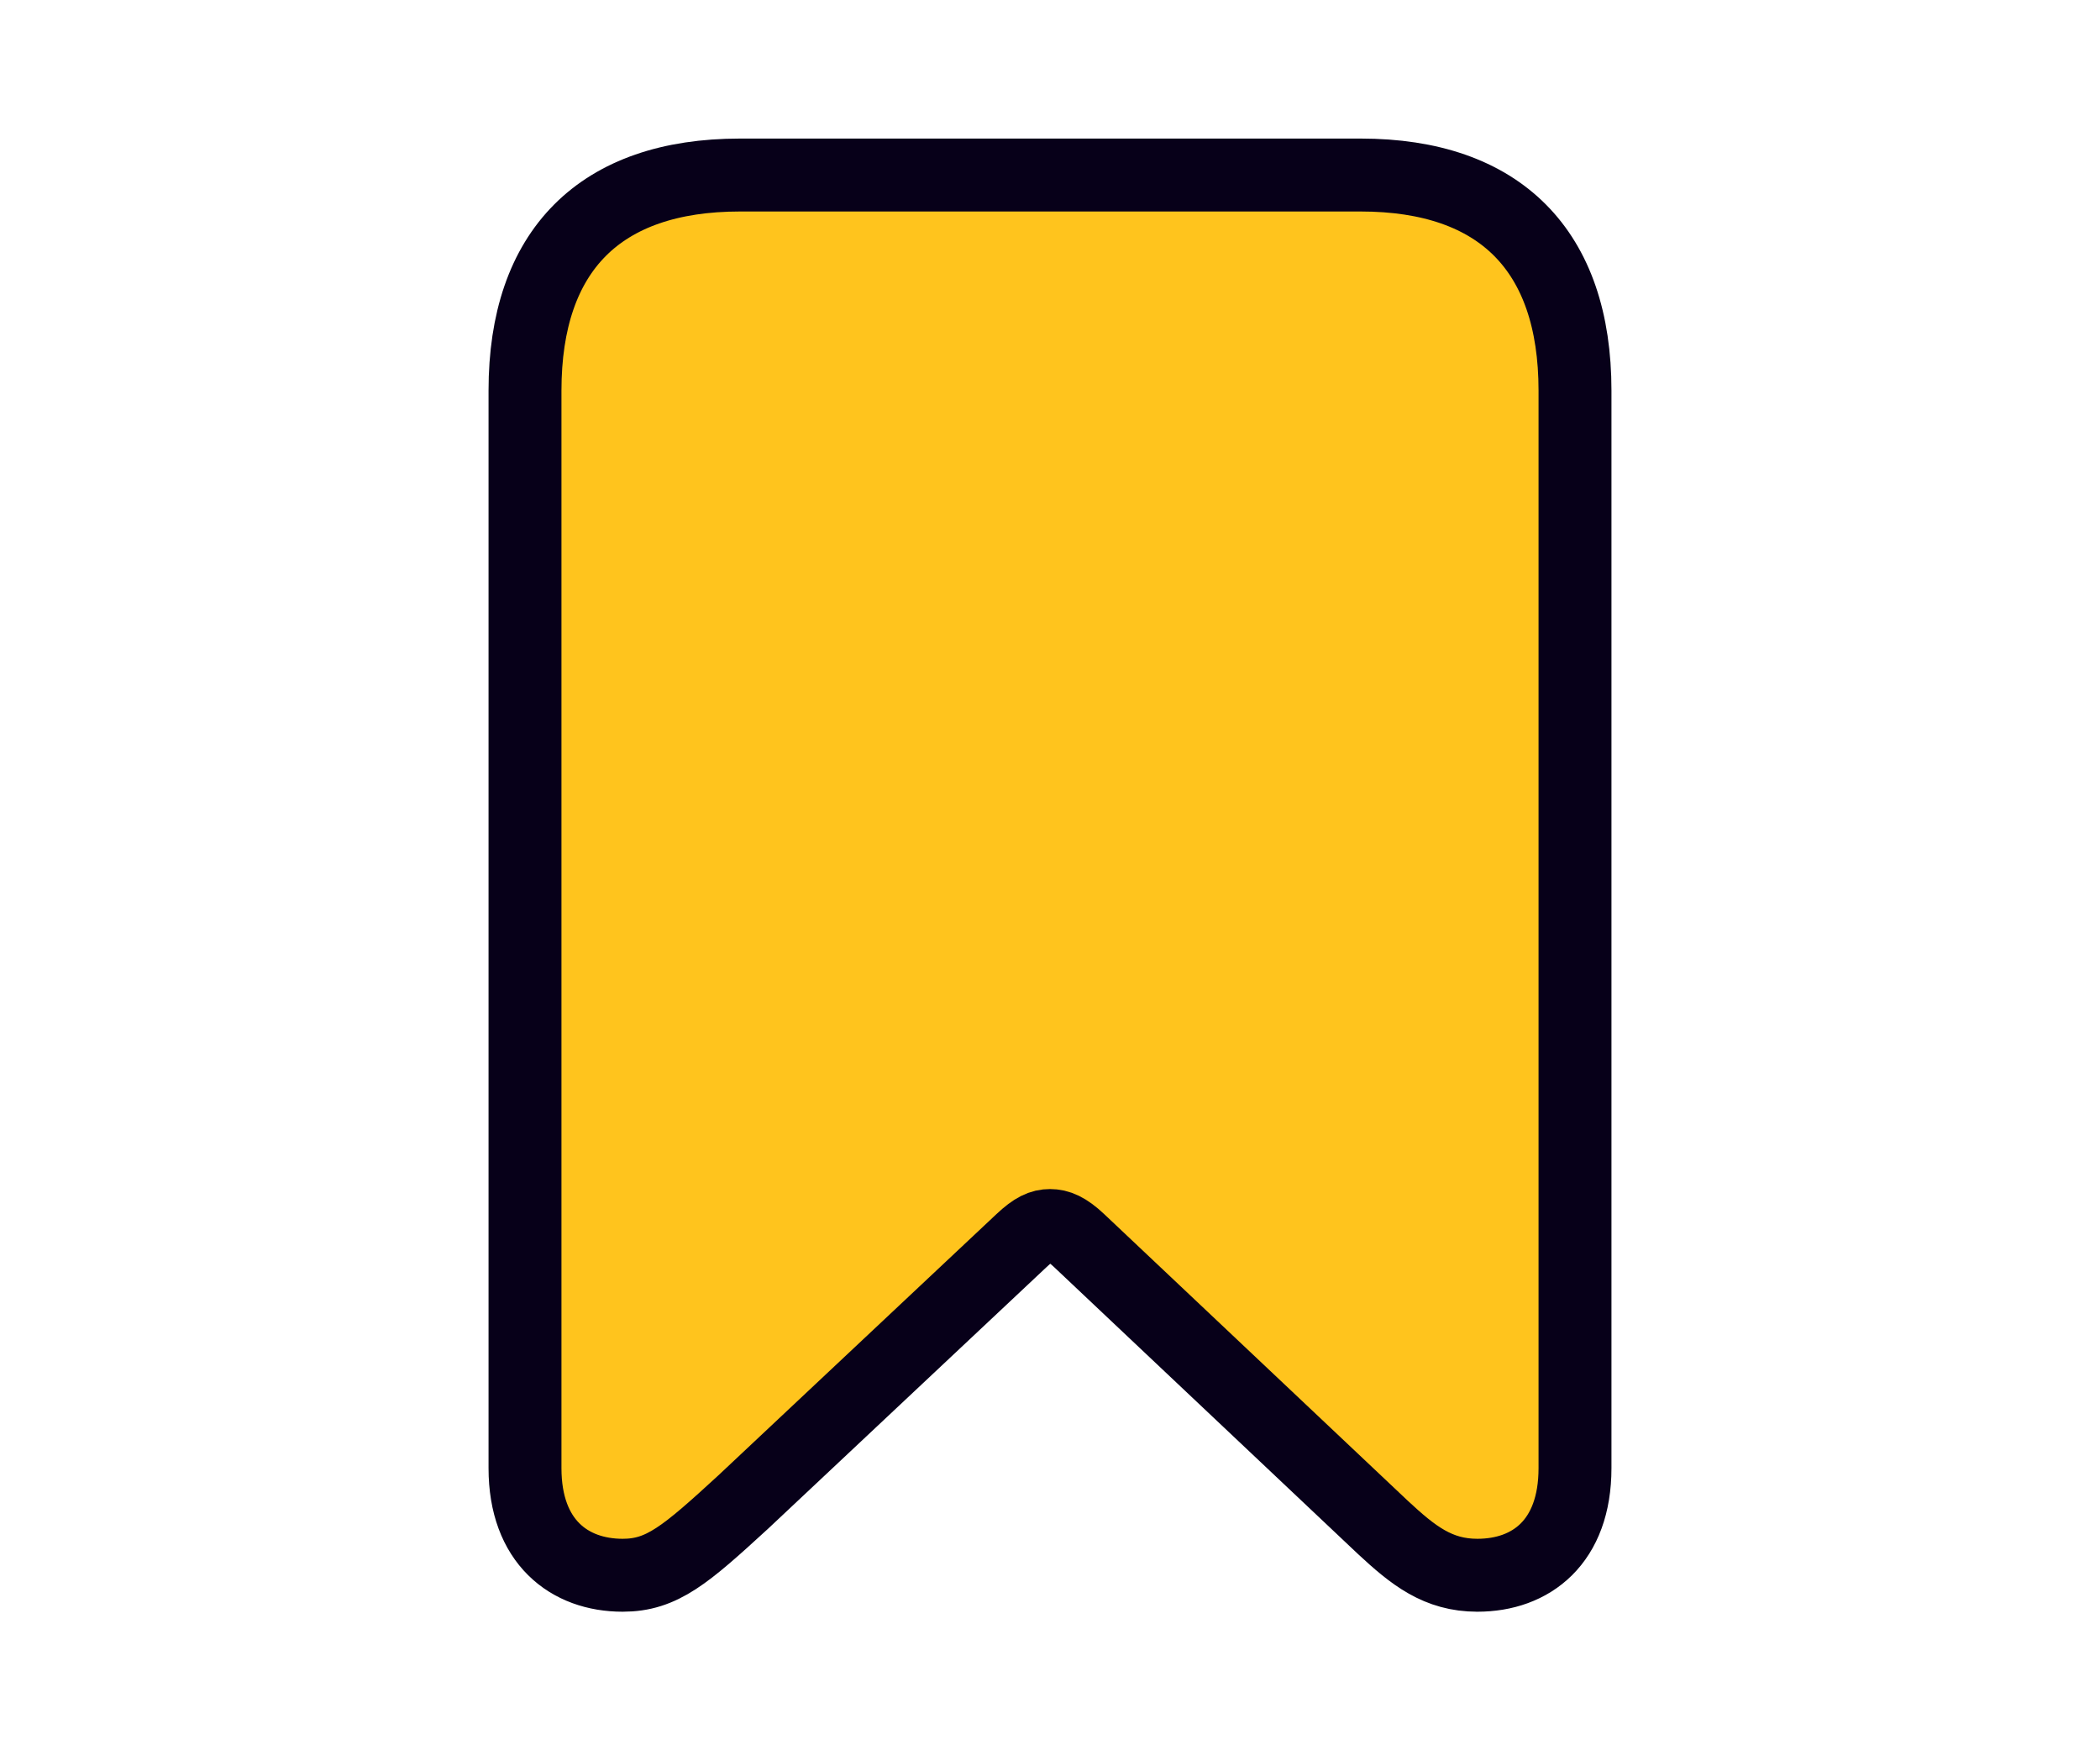 <svg width="72" height="60" viewBox="0 0 72 60" xmlns="http://www.w3.org/2000/svg"><g fill="none" fill-rule="evenodd"><rect width="72" height="60" rx="8"/><path d="M50.652 54C52.5 54 54 52.855 54 50.328v-36.94C54 8.592 51.435 6 46.652 6H25.37C20.565 6 18 8.592 18 13.388v36.94C18 52.855 19.522 54 21.348 54c1.348 0 2.152-.691 4.13-2.506l9.544-8.965c.435-.41.695-.518.978-.518.283 0 .565.108 1 .518l10.413 9.83c1.044.971 1.891 1.641 3.24 1.641z" stroke="#070019" stroke-width="2.5" fill="#FFC41D" stroke-linecap="round" stroke-linejoin="round"/></g></svg>